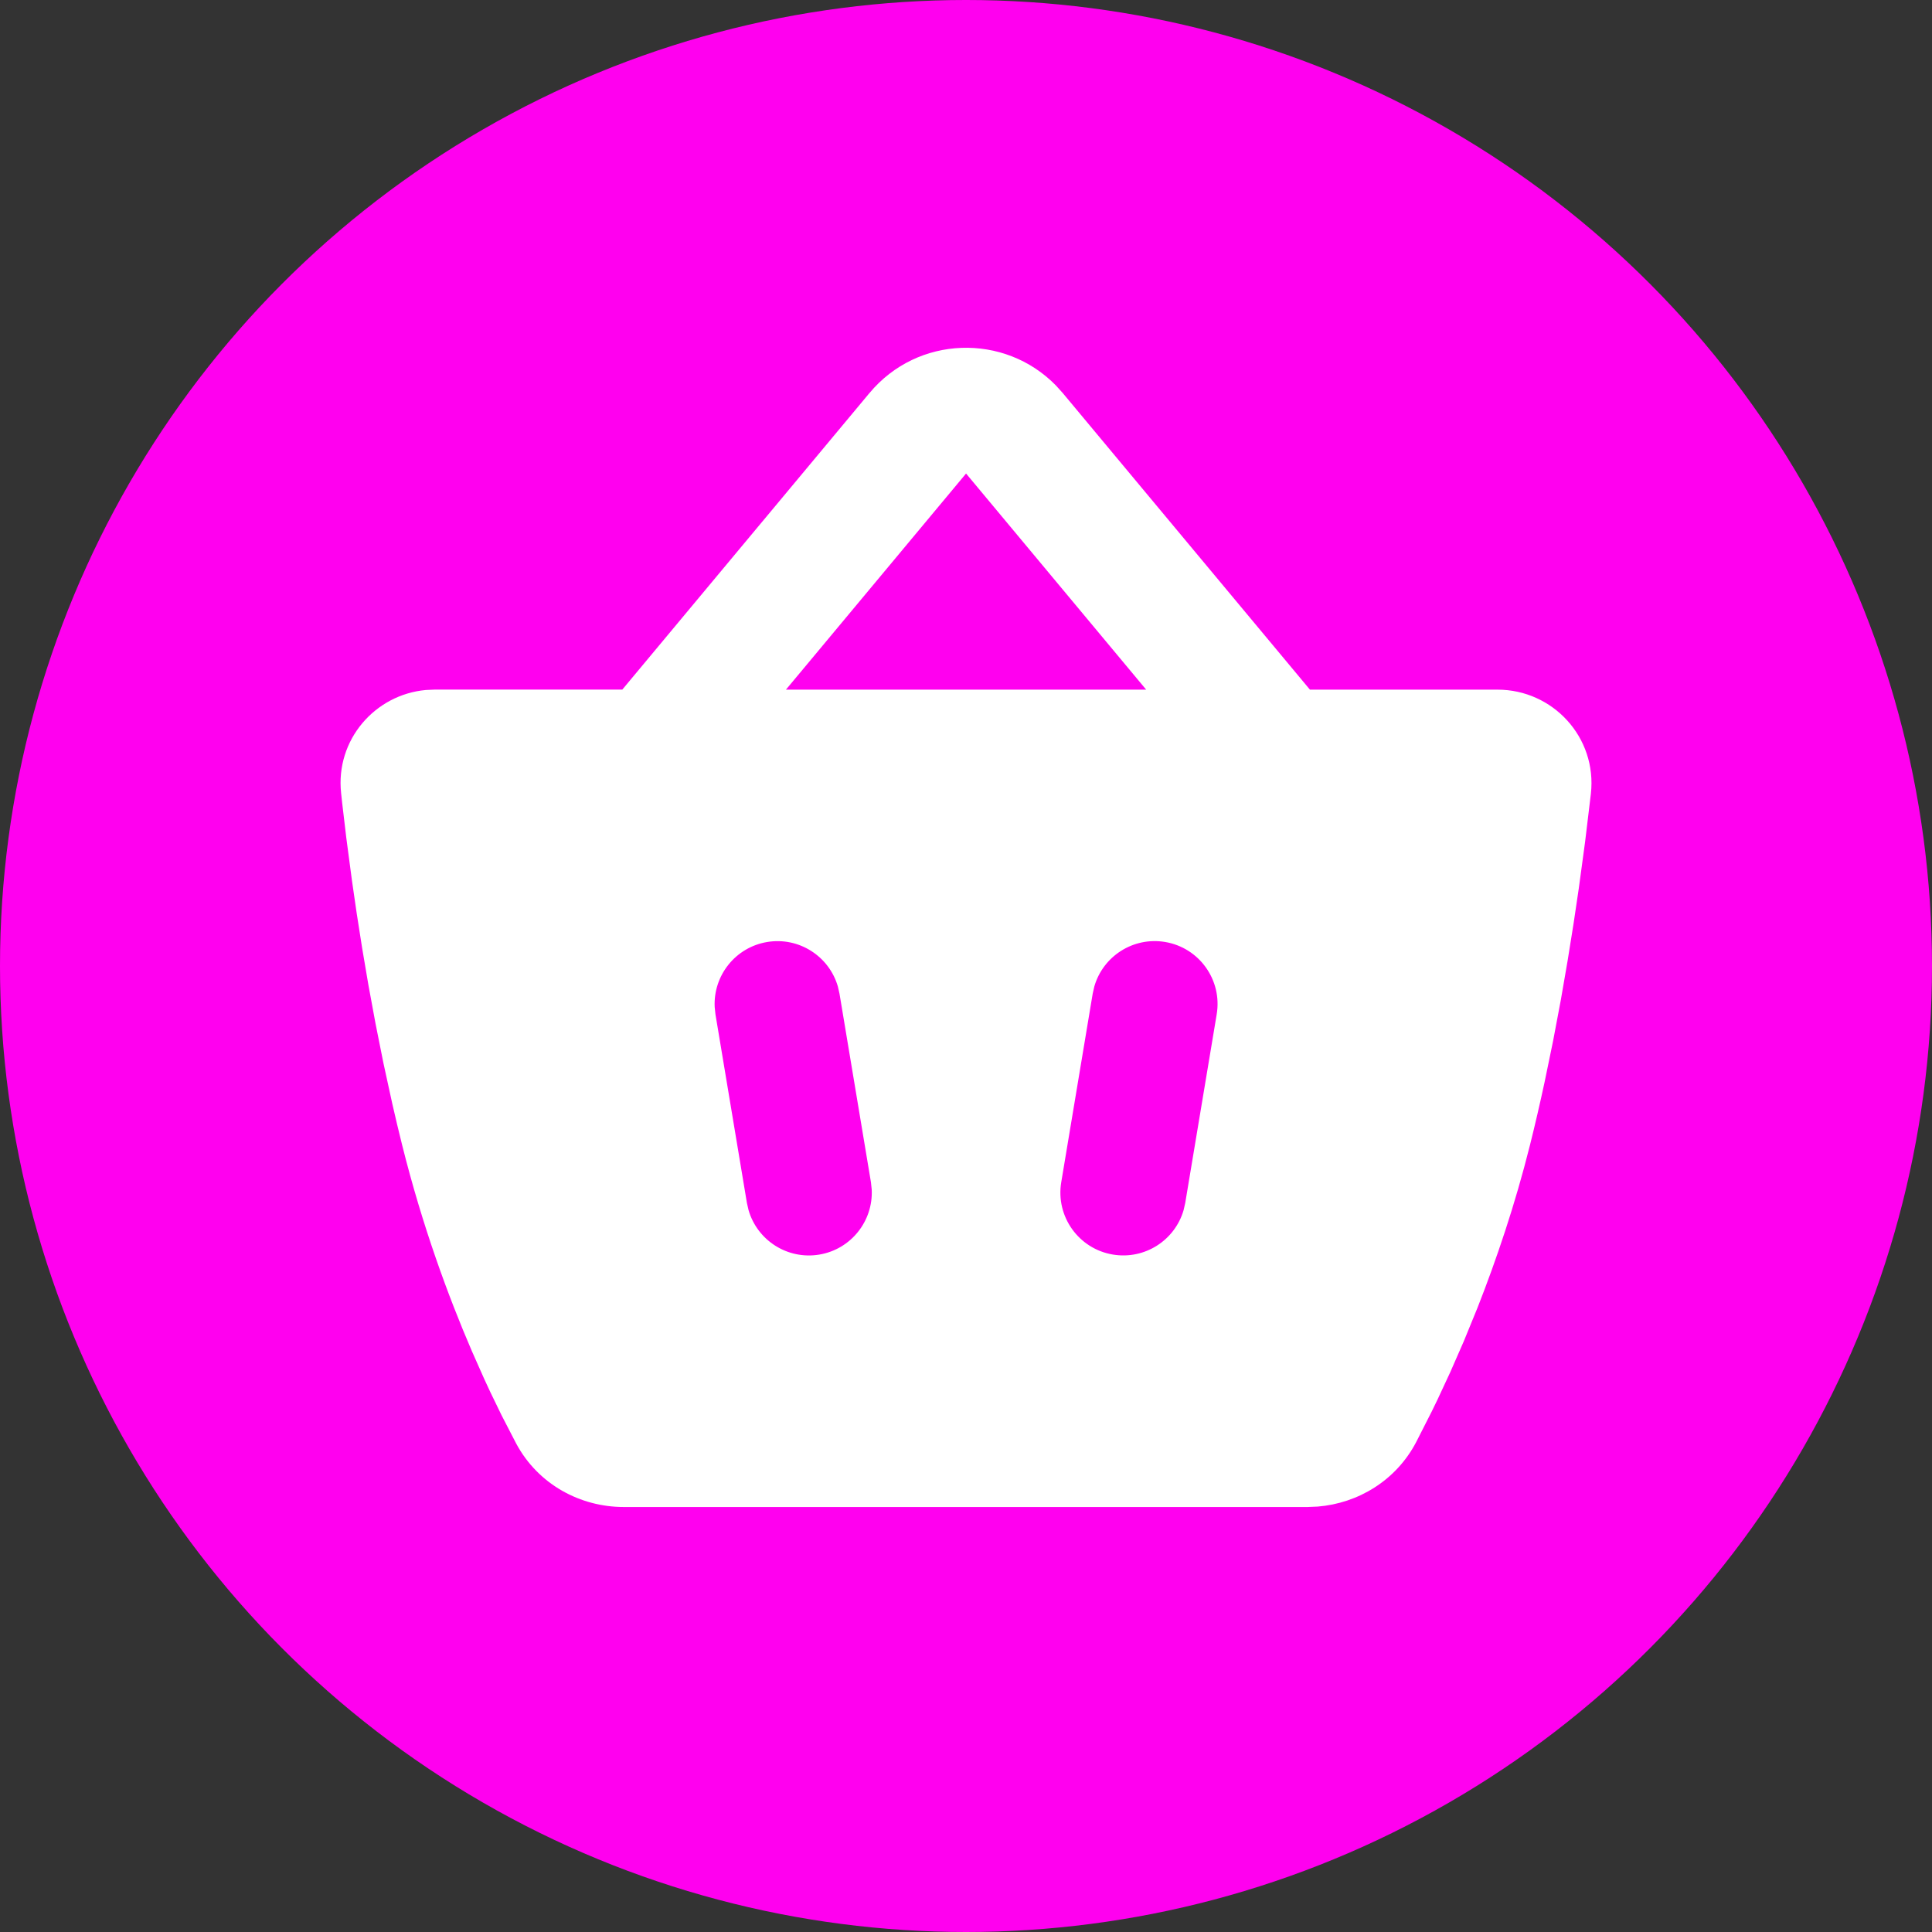 <svg xmlns="http://www.w3.org/2000/svg" id="Vrstva_1" data-name="Vrstva 1" viewBox="0 0 50 50"><rect x="0" y="0" width="50" height="50" fill="#333333" stroke="none"/><circle cx="25" cy="25" r="25" style="fill: #ff00ef;"></circle><path id="Ko&#x161;&#xED;k" d="M22.503,10.171c1.244-1.493,3.492-1.558,4.824-.195l.176.195,6.398,7.677h4.856c1.429,0,2.578,1.234,2.415,2.693l-.15,1.247h0l-.163,1.203h0l-.134.903h0l-.155.967h0l-.176,1.018h0l-.199,1.054h0l-.222,1.076c-.117.541-.242,1.085-.377,1.624-.389,1.554-.874,2.98-1.355,4.203l-.359.878h0l-.348.795h0l-.328.705c-.052.11-.104.215-.154.317l-.405.797h0c-.522.991-1.503,1.577-2.543,1.662l-.261.011h-17.703c-1.114,0-2.21-.578-2.78-1.64l-.379-.733h0l-.292-.602c-.051-.108-.103-.219-.155-.334l-.324-.73c-.608-1.412-1.278-3.227-1.803-5.33-.089-.356-.174-.712-.254-1.065l-.23-1.054h0l-.206-1.031h0l-.184-.998h0l-.162-.955h0l-.141-.901h0l-.121-.836h0l-.147-1.11h0l-.107-.905c-.01-.088-.019-.171-.027-.25-.149-1.382.878-2.551,2.193-2.67l.222-.01h4.862l6.398-7.677ZM21.684,25.531c-.226-.783-1.007-1.289-1.83-1.152-.823.137-1.398.87-1.358,1.683l.02.189.814,4.881.042.185c.226.783,1.007,1.289,1.83,1.152.823-.137,1.398-.87,1.358-1.683l-.02-.189-.814-4.881-.042-.185ZM30.151,24.378c-.823-.137-1.605.369-1.83,1.152l-.042.185-.814,4.881c-.148.886.451,1.725,1.337,1.872.823.137,1.605-.369,1.83-1.152l.042-.185.814-4.881c.148-.886-.451-1.725-1.337-1.872ZM25.002,12.254l-4.662,5.594h9.323l-4.662-5.594Z" style="fill: #fff; fill-rule: evenodd;"></path></svg>